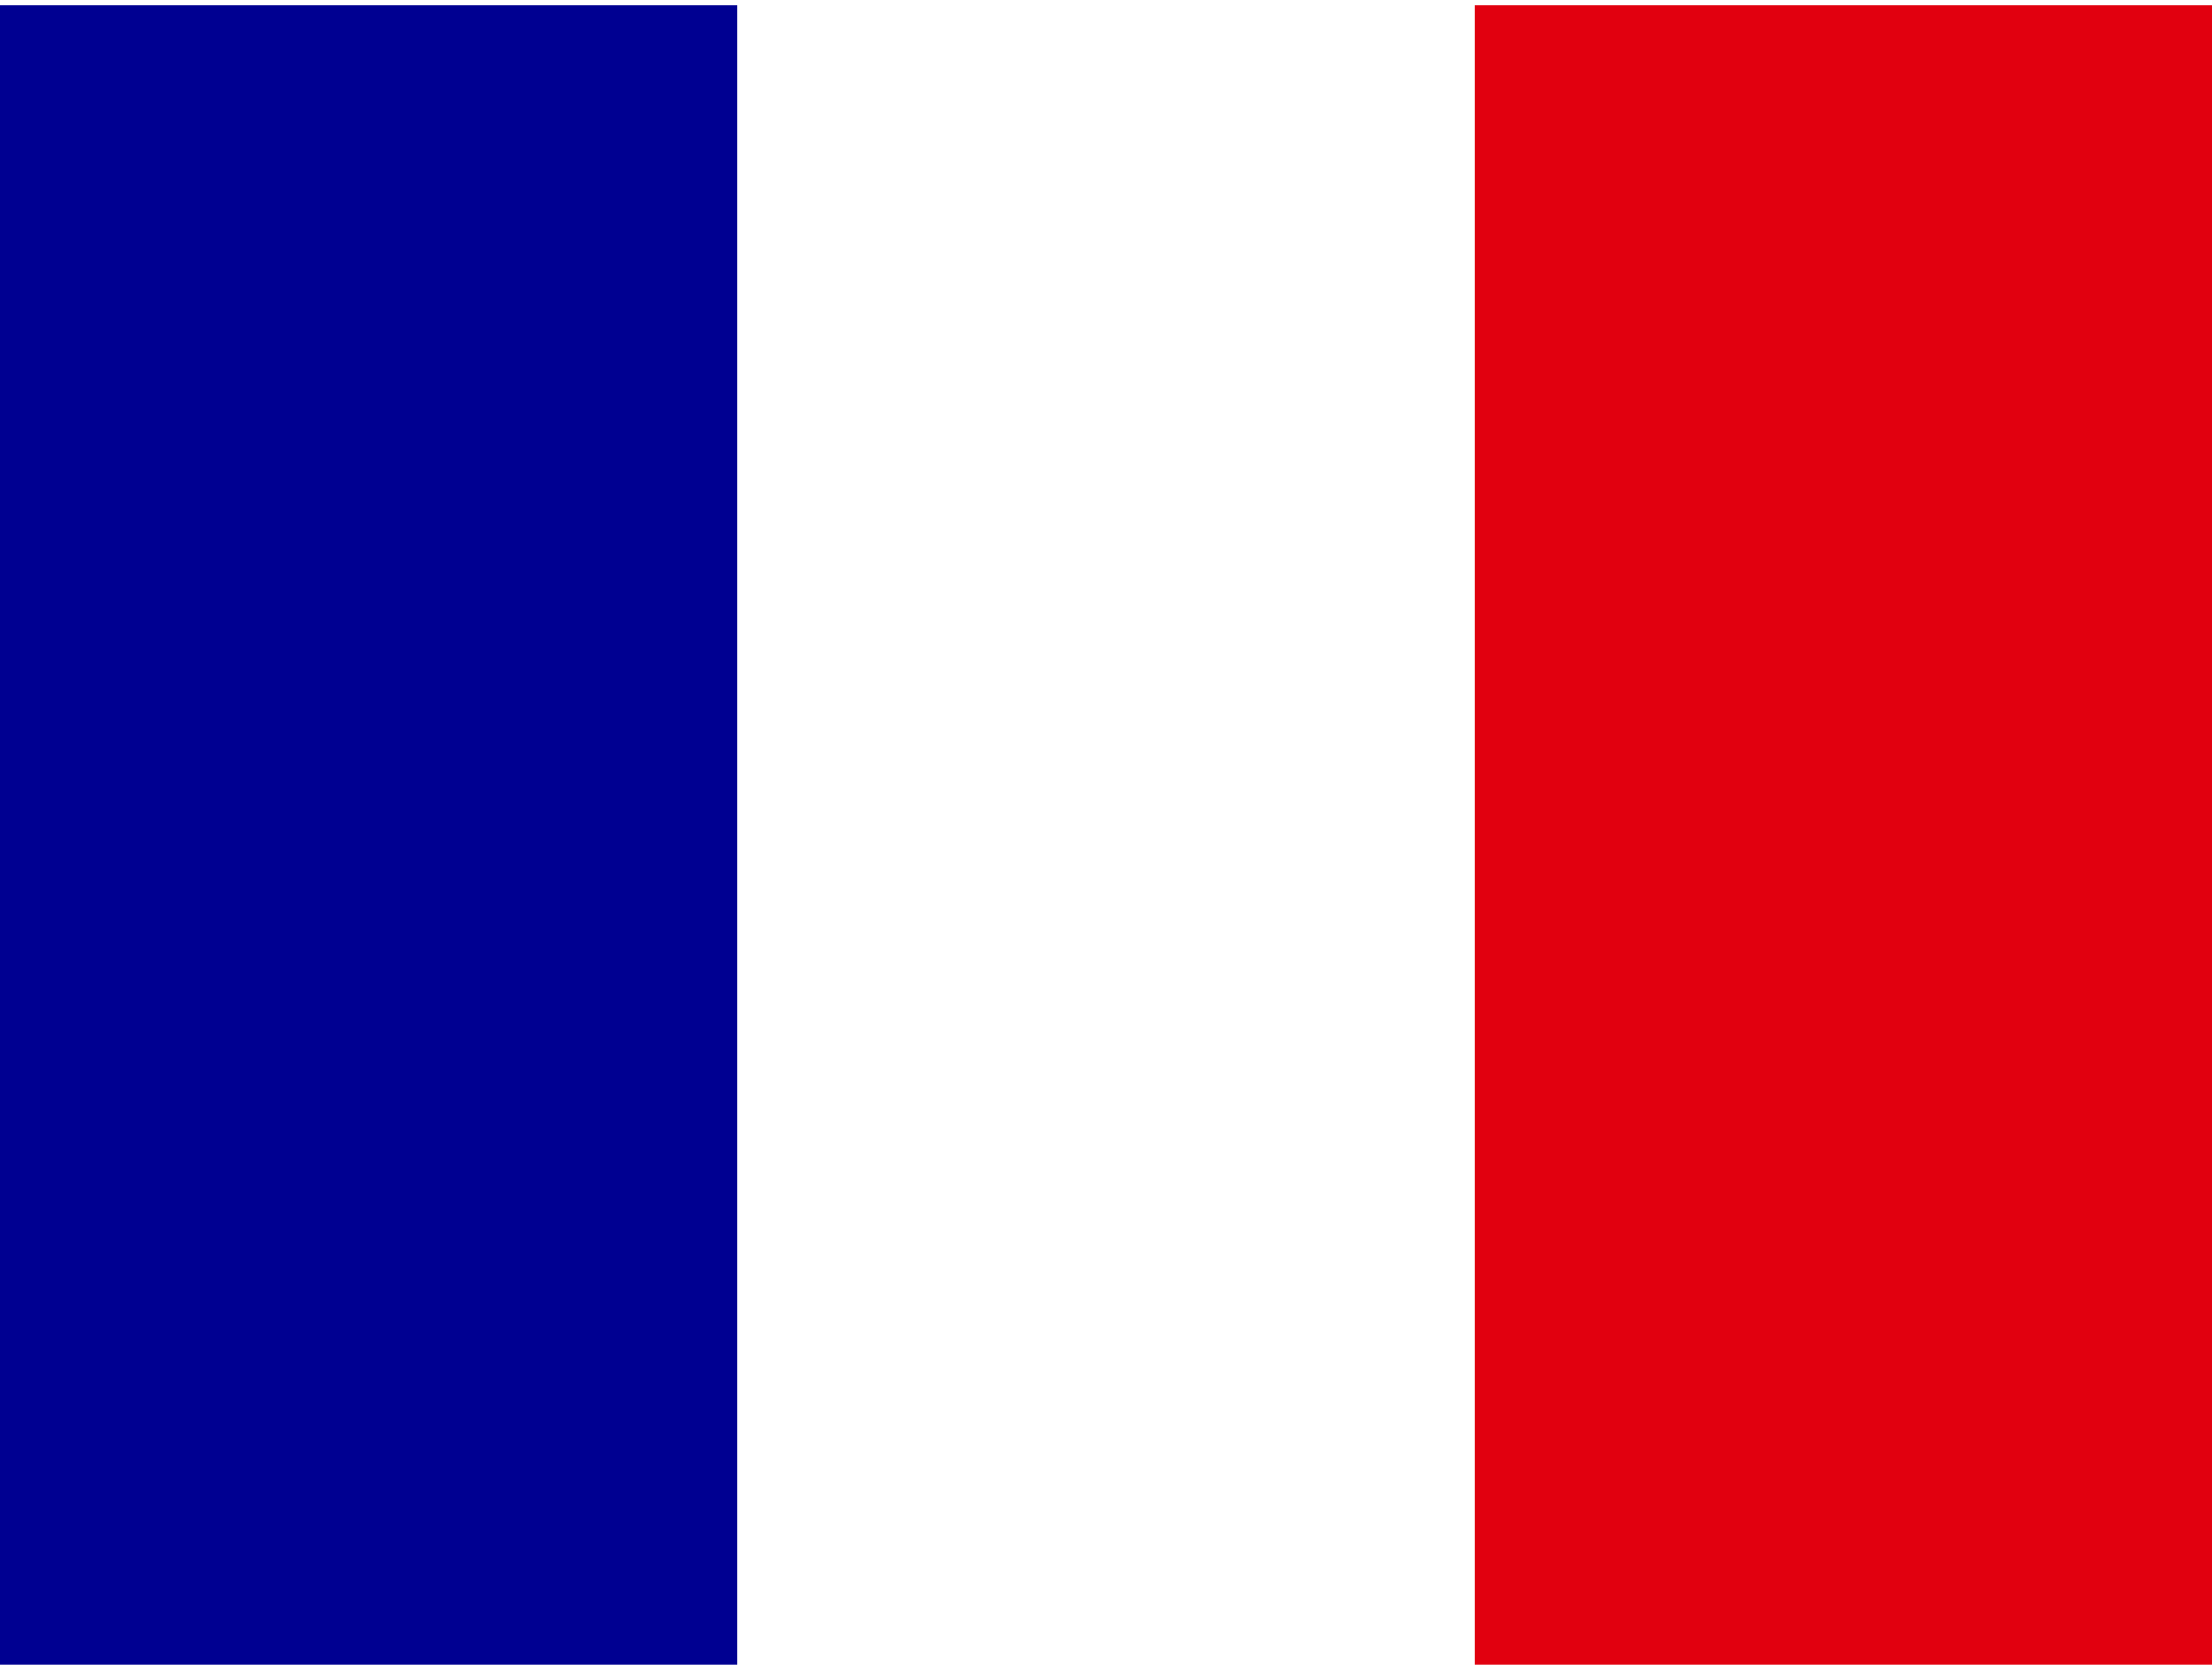 <?xml version="1.0"?>
<svg xmlns="http://www.w3.org/2000/svg" id="flag-icons-fr" viewBox="0 0 640 480" width="53" height="40">
  <path fill="#fff" d="M0 0h640v480H0z"/>
  <path fill="#000091" d="M0 0h213.3v480H0z"/>
  <path fill="#e1000f" d="M426.7 0H640v480H426.7z"/>
</svg>
